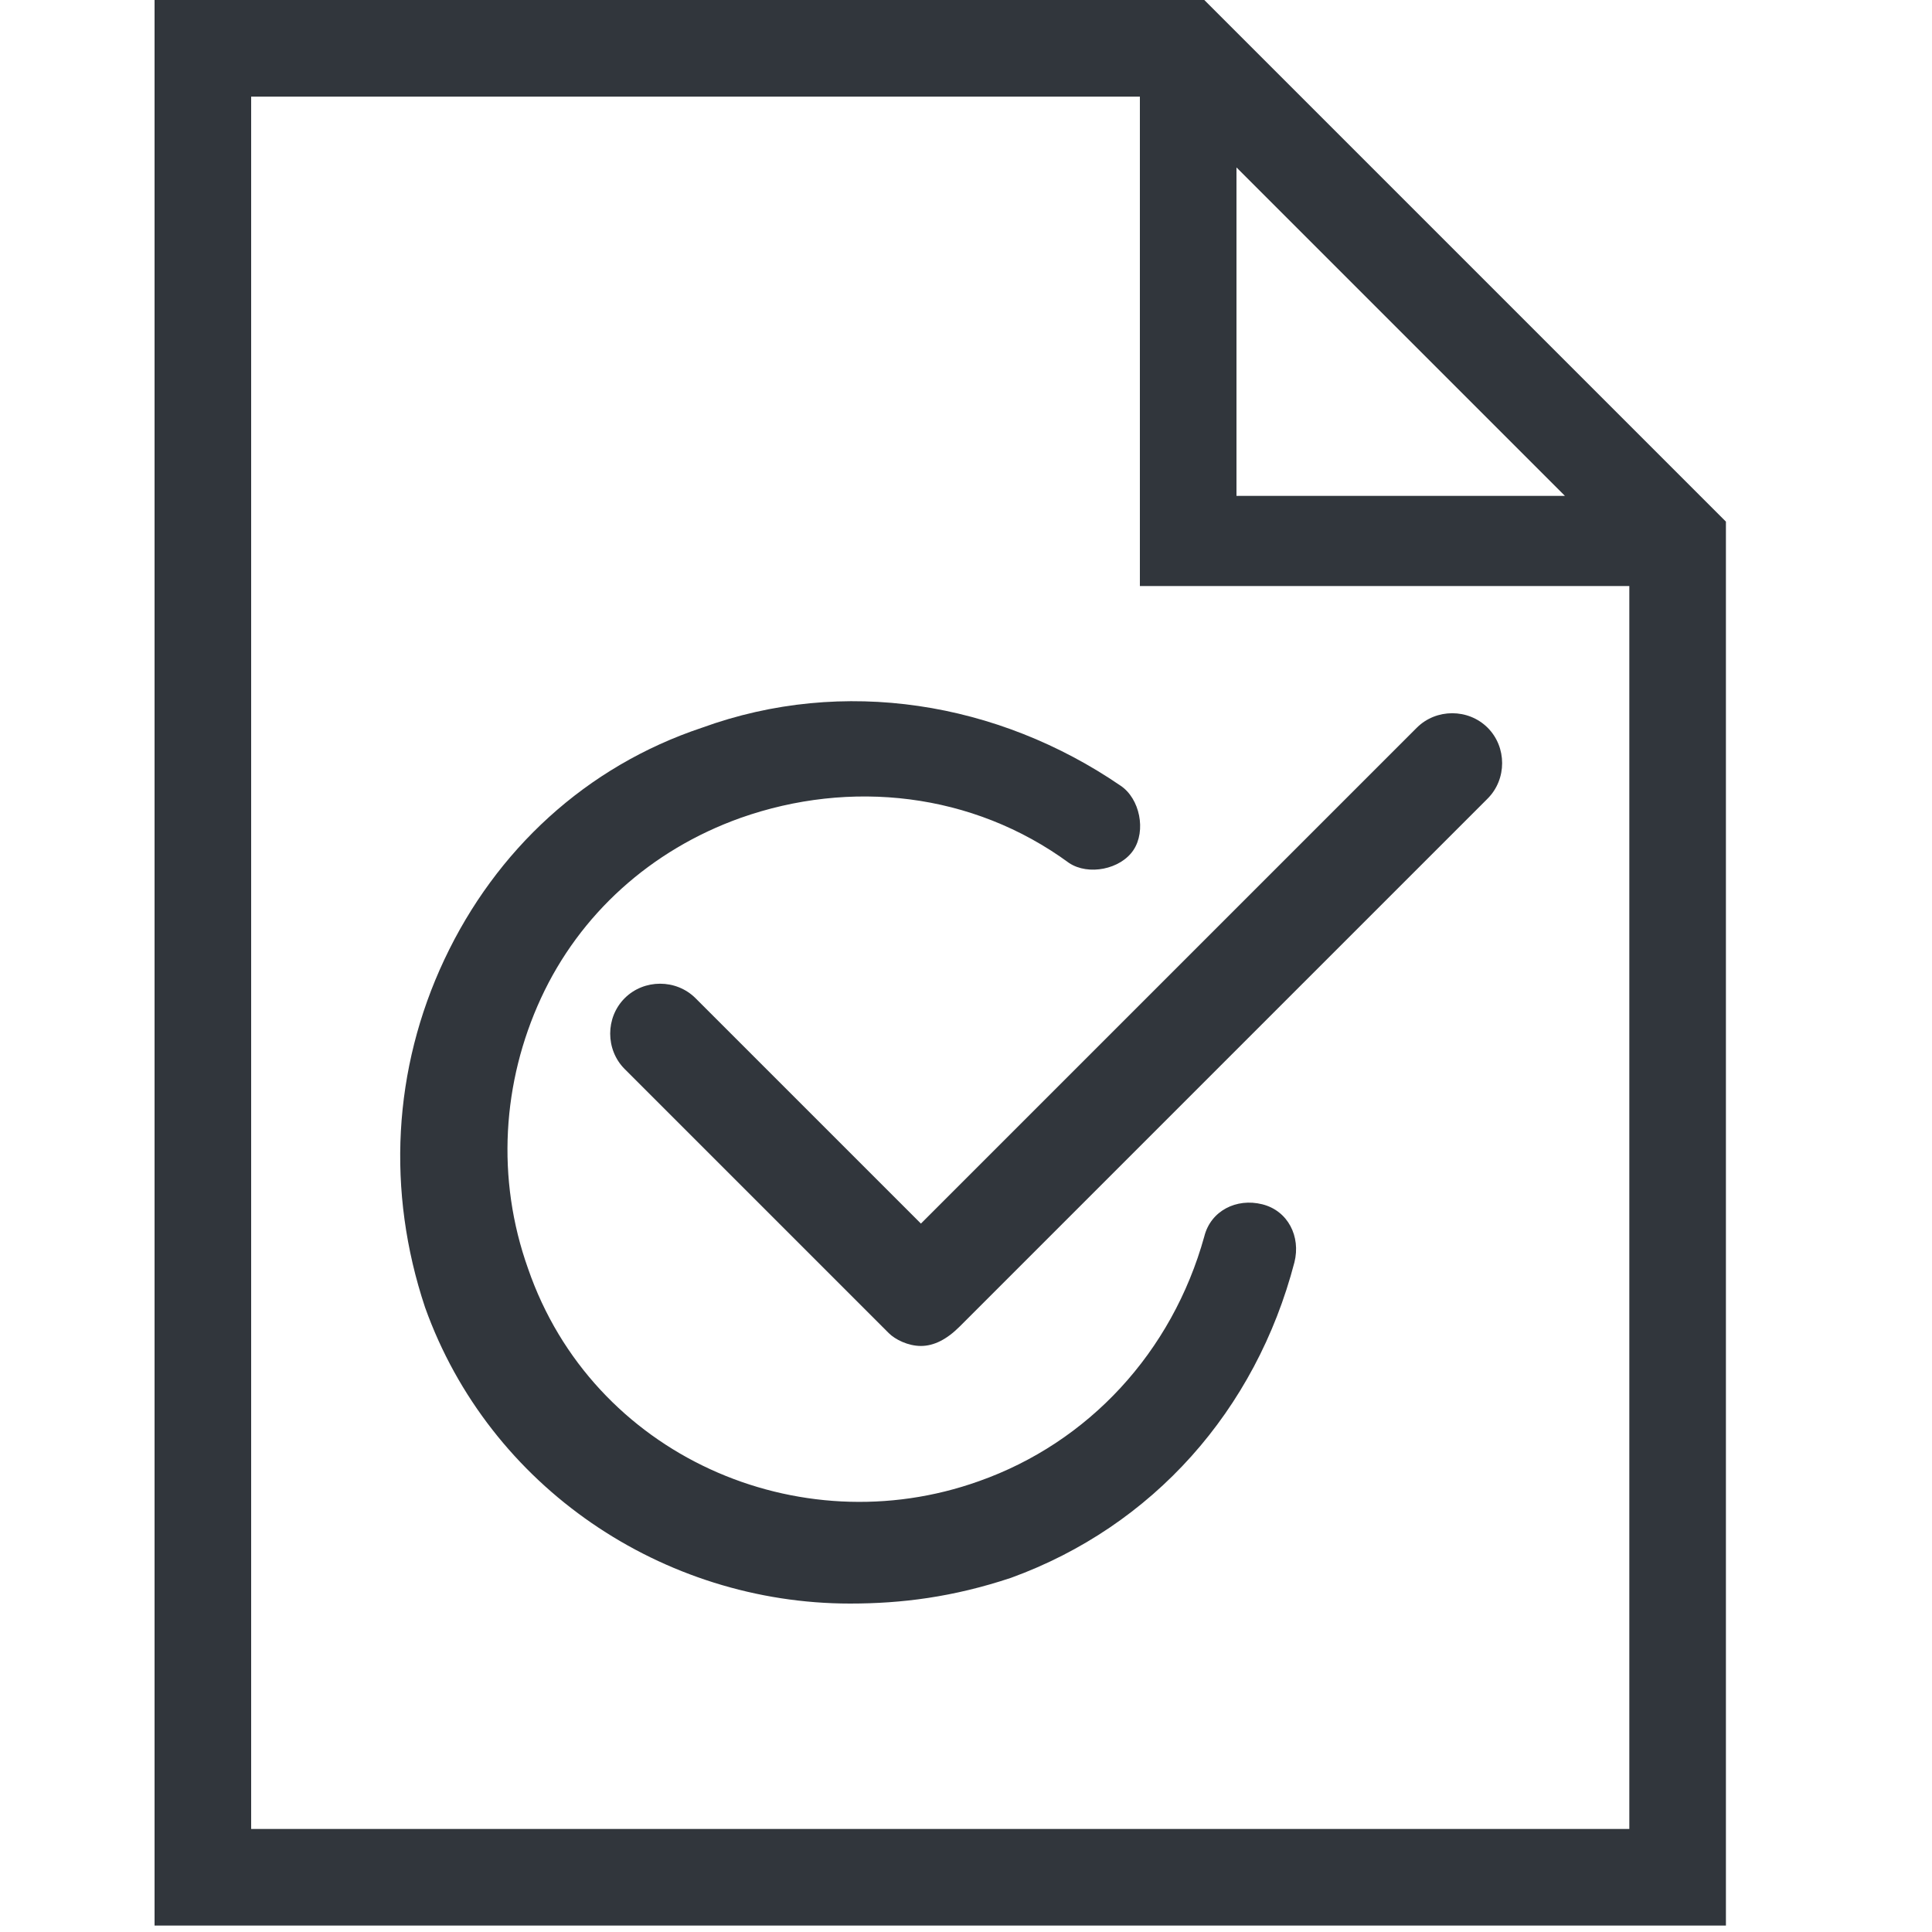 <?xml version="1.0" encoding="utf-8"?>
<!-- Generator: Adobe Illustrator 22.1.0, SVG Export Plug-In . SVG Version: 6.00 Build 0)  -->
<svg version="1.1" id="Layer_1" xmlns="http://www.w3.org/2000/svg" xmlns:xlink="http://www.w3.org/1999/xlink" x="0px" y="0px"
	 width="30px" height="30px" viewBox="0 0 30 30" style="enable-background:new 0 0 30 30;" xml:space="preserve">
<style type="text/css">
	.st0{fill:#31363C;}
	.st1{fill:none;stroke:#31363C;stroke-width:1.5;stroke-linecap:round;stroke-miterlimit:10;}
</style>
<path class="st0" d="M18.7,0H2.4v29.9h24.4V8.1L18.7,0z M19.2,2.6l5.1,5.1h-5.1V2.6z M3.9,28.4V1.5h13.8v7.6h7.6v19.3H3.9z"/>
<g>
	<path class="st0" d="M14.3,20.9L14.3,20.9c-0.2,0-0.4-0.1-0.5-0.2l-4.1-4.1c-0.3-0.3-0.3-0.8,0-1.1s0.8-0.3,1.1,0l3.5,3.5l7.7-7.7
		c0.3-0.3,0.8-0.3,1.1,0s0.3,0.8,0,1.1l-8.2,8.2C14.7,20.8,14.5,20.9,14.3,20.9z"/>
	<g>
		<path class="st0" d="M13.2,24.9c-2.9,0-5.6-1.8-6.6-4.6c-0.6-1.8-0.5-3.7,0.3-5.4c0.8-1.7,2.2-3,4-3.6c2.2-0.8,4.6-0.4,6.5,0.9
			c0.3,0.2,0.4,0.7,0.2,1c-0.2,0.3-0.7,0.4-1,0.2c-1.5-1.1-3.4-1.3-5.1-0.7c-1.4,0.5-2.5,1.5-3.1,2.8c-0.6,1.3-0.7,2.8-0.2,4.2
			c1,2.9,4.2,4.3,7,3.3c1.7-0.6,3-2,3.5-3.8c0.1-0.4,0.5-0.6,0.9-0.5c0.4,0.1,0.6,0.5,0.5,0.9c-0.6,2.3-2.2,4.1-4.4,4.9
			C14.8,24.8,14,24.9,13.2,24.9z"/>
		<path class="st1" d="M18.4,21.6"/>
		<path class="st1" d="M18.4,14.6"/>
		<path class="st1" d="M18.4,21.6"/>
		<path class="st1" d="M16.9,12.8"/>
	</g>
</g>
</svg>
